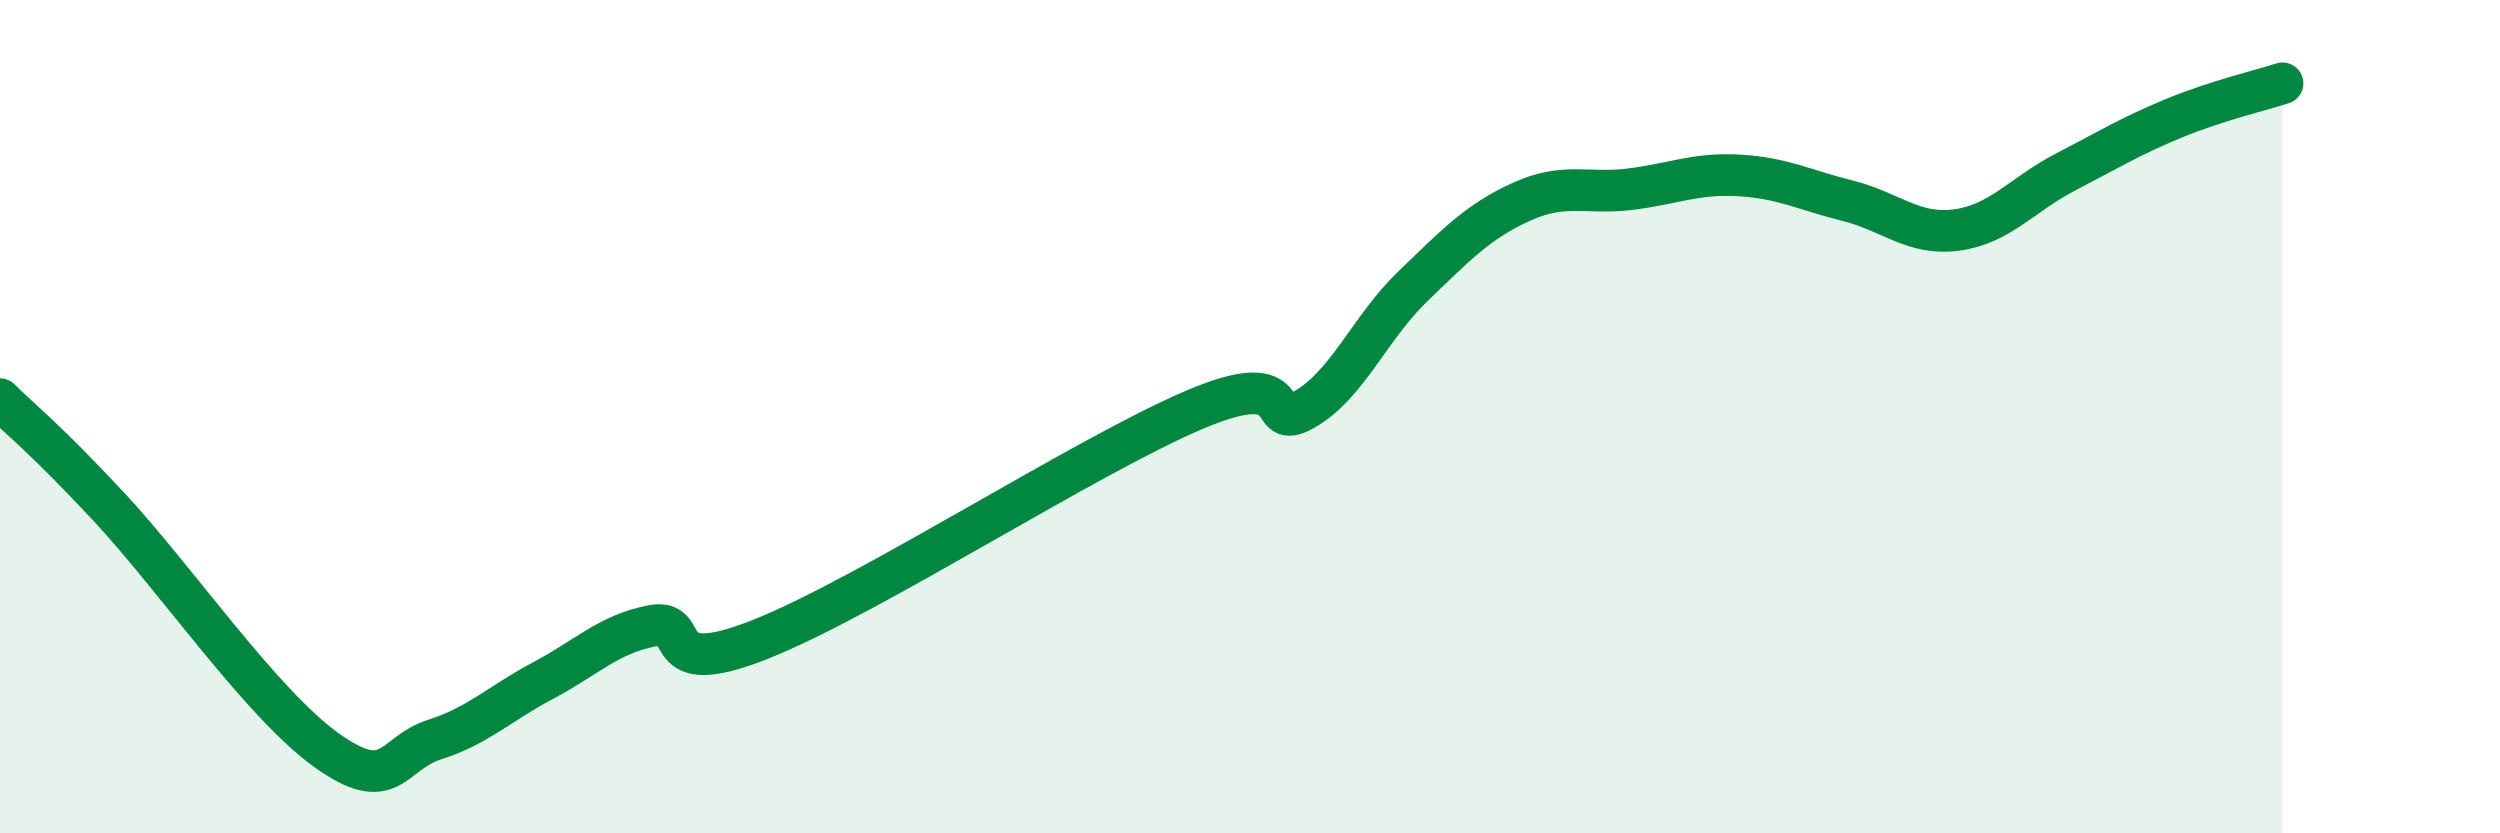
    <svg width="60" height="20" viewBox="0 0 60 20" xmlns="http://www.w3.org/2000/svg">
      <path
        d="M 0,9.58 C 0.52,10.1 1.04,10.48 2.61,12.16 C 4.18,13.84 6.27,16.88 7.83,18 C 9.39,19.12 9.39,18.08 10.43,17.75 C 11.47,17.42 12,16.88 13.04,16.33 C 14.08,15.78 14.61,15.22 15.65,15.02 C 16.69,14.82 15.65,16.38 18.26,15.34 C 20.87,14.3 26.09,10.92 28.7,9.82 C 31.31,8.72 30.26,10.42 31.3,9.83 C 32.34,9.24 32.87,7.87 33.91,6.87 C 34.95,5.87 35.48,5.31 36.52,4.84 C 37.56,4.37 38.09,4.67 39.13,4.54 C 40.17,4.41 40.7,4.15 41.74,4.21 C 42.78,4.27 43.31,4.56 44.35,4.82 C 45.39,5.08 45.92,5.66 46.96,5.52 C 48,5.38 48.53,4.67 49.57,4.13 C 50.61,3.59 51.13,3.27 52.17,2.84 C 53.21,2.41 54.26,2.17 54.78,2L54.78 20L0 20Z"
        fill="#008740"
        opacity="0.1"
        stroke-linecap="round"
        stroke-linejoin="round"
      />
      <path
        d="M 0,9.58 C 0.52,10.1 1.04,10.48 2.61,12.16 C 4.18,13.84 6.27,16.88 7.83,18 C 9.39,19.12 9.39,18.08 10.43,17.75 C 11.47,17.42 12,16.88 13.04,16.33 C 14.08,15.78 14.61,15.22 15.65,15.02 C 16.69,14.82 15.65,16.38 18.26,15.34 C 20.87,14.3 26.09,10.92 28.7,9.82 C 31.31,8.72 30.26,10.42 31.3,9.83 C 32.34,9.24 32.87,7.87 33.91,6.87 C 34.95,5.87 35.48,5.31 36.52,4.84 C 37.56,4.37 38.09,4.67 39.13,4.54 C 40.17,4.41 40.7,4.15 41.74,4.21 C 42.78,4.27 43.31,4.56 44.35,4.82 C 45.39,5.08 45.92,5.66 46.96,5.52 C 48,5.38 48.53,4.67 49.57,4.13 C 50.61,3.59 51.13,3.27 52.17,2.84 C 53.21,2.41 54.26,2.17 54.78,2"
        stroke="#008740"
        stroke-width="1"
        fill="none"
        stroke-linecap="round"
        stroke-linejoin="round"
      />
    </svg>
  